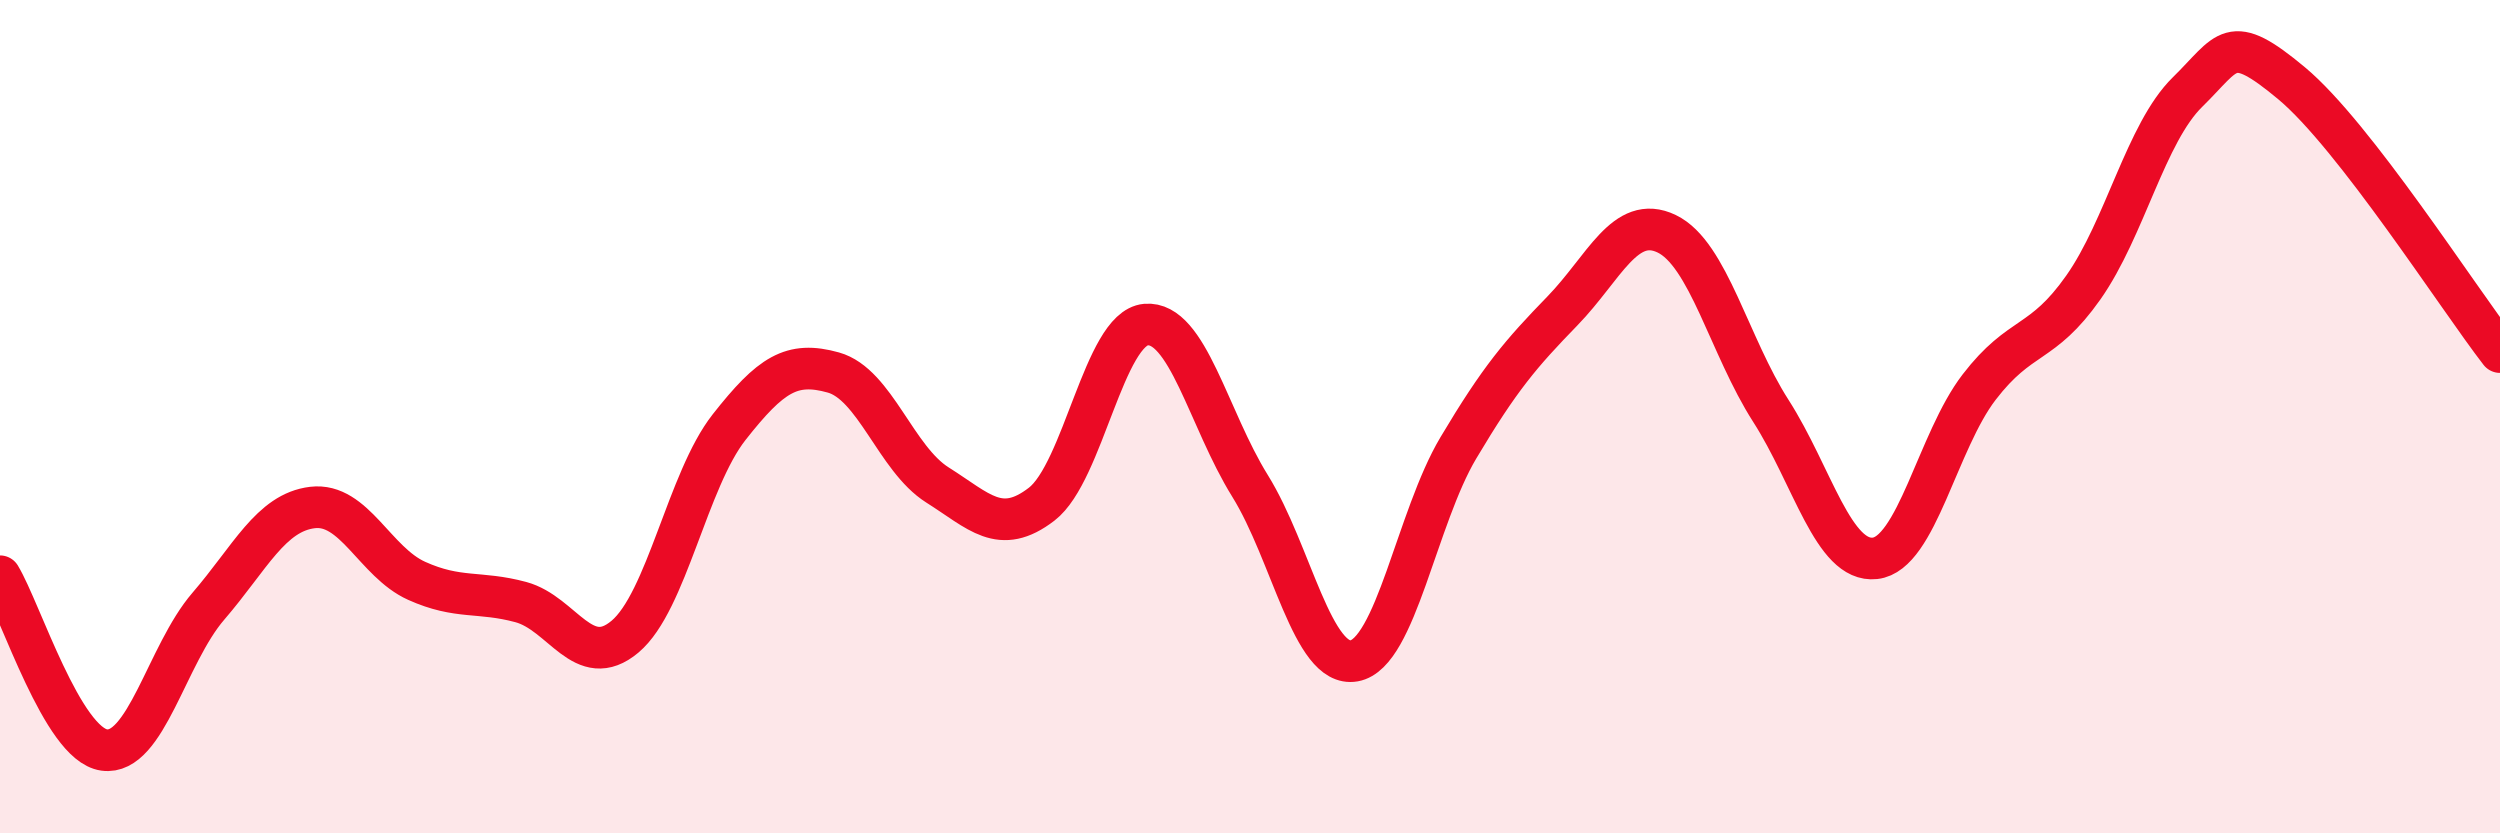 
    <svg width="60" height="20" viewBox="0 0 60 20" xmlns="http://www.w3.org/2000/svg">
      <path
        d="M 0,13.83 C 0.5,14.66 1.5,17.86 2.5,18 C 3.5,18.14 4,15.71 5,14.55 C 6,13.39 6.5,12.3 7.5,12.18 C 8.5,12.06 9,13.49 10,13.94 C 11,14.39 11.5,14.18 12.5,14.45 C 13.5,14.72 14,16.12 15,15.28 C 16,14.44 16.5,11.52 17.5,10.25 C 18.5,8.98 19,8.66 20,8.94 C 21,9.22 21.5,11.01 22.5,11.64 C 23.5,12.27 24,12.87 25,12.1 C 26,11.33 26.5,7.88 27.5,7.79 C 28.5,7.7 29,10.05 30,11.66 C 31,13.27 31.5,16.04 32.5,15.86 C 33.5,15.68 34,12.43 35,10.75 C 36,9.07 36.5,8.49 37.5,7.46 C 38.5,6.43 39,5.13 40,5.61 C 41,6.09 41.5,8.3 42.5,9.86 C 43.5,11.42 44,13.51 45,13.4 C 46,13.29 46.5,10.59 47.5,9.29 C 48.5,7.99 49,8.32 50,6.9 C 51,5.48 51.5,3.19 52.5,2.21 C 53.5,1.23 53.5,0.75 55,2 C 56.5,3.25 59,7.16 60,8.45L60 20L0 20Z"
        fill="#EB0A25"
        opacity="0.1"
        stroke-linecap="round"
        stroke-linejoin="round"
      />
      <path
        d="M 0,13.83 C 0.5,14.66 1.5,17.86 2.5,18 C 3.5,18.14 4,15.71 5,14.55 C 6,13.39 6.5,12.3 7.5,12.18 C 8.5,12.06 9,13.49 10,13.94 C 11,14.39 11.5,14.18 12.5,14.45 C 13.5,14.72 14,16.12 15,15.28 C 16,14.44 16.5,11.52 17.5,10.25 C 18.5,8.98 19,8.66 20,8.94 C 21,9.22 21.5,11.01 22.5,11.64 C 23.5,12.27 24,12.87 25,12.1 C 26,11.33 26.5,7.88 27.5,7.79 C 28.5,7.7 29,10.05 30,11.66 C 31,13.27 31.5,16.04 32.5,15.86 C 33.5,15.68 34,12.43 35,10.75 C 36,9.07 36.5,8.49 37.5,7.46 C 38.5,6.43 39,5.13 40,5.61 C 41,6.09 41.5,8.3 42.5,9.86 C 43.5,11.42 44,13.51 45,13.4 C 46,13.29 46.5,10.59 47.5,9.29 C 48.5,7.99 49,8.32 50,6.9 C 51,5.48 51.5,3.19 52.5,2.21 C 53.5,1.23 53.5,0.75 55,2 C 56.5,3.25 59,7.16 60,8.45"
        stroke="#EB0A25"
        stroke-width="1"
        fill="none"
        stroke-linecap="round"
        stroke-linejoin="round"
      />
    </svg>
  